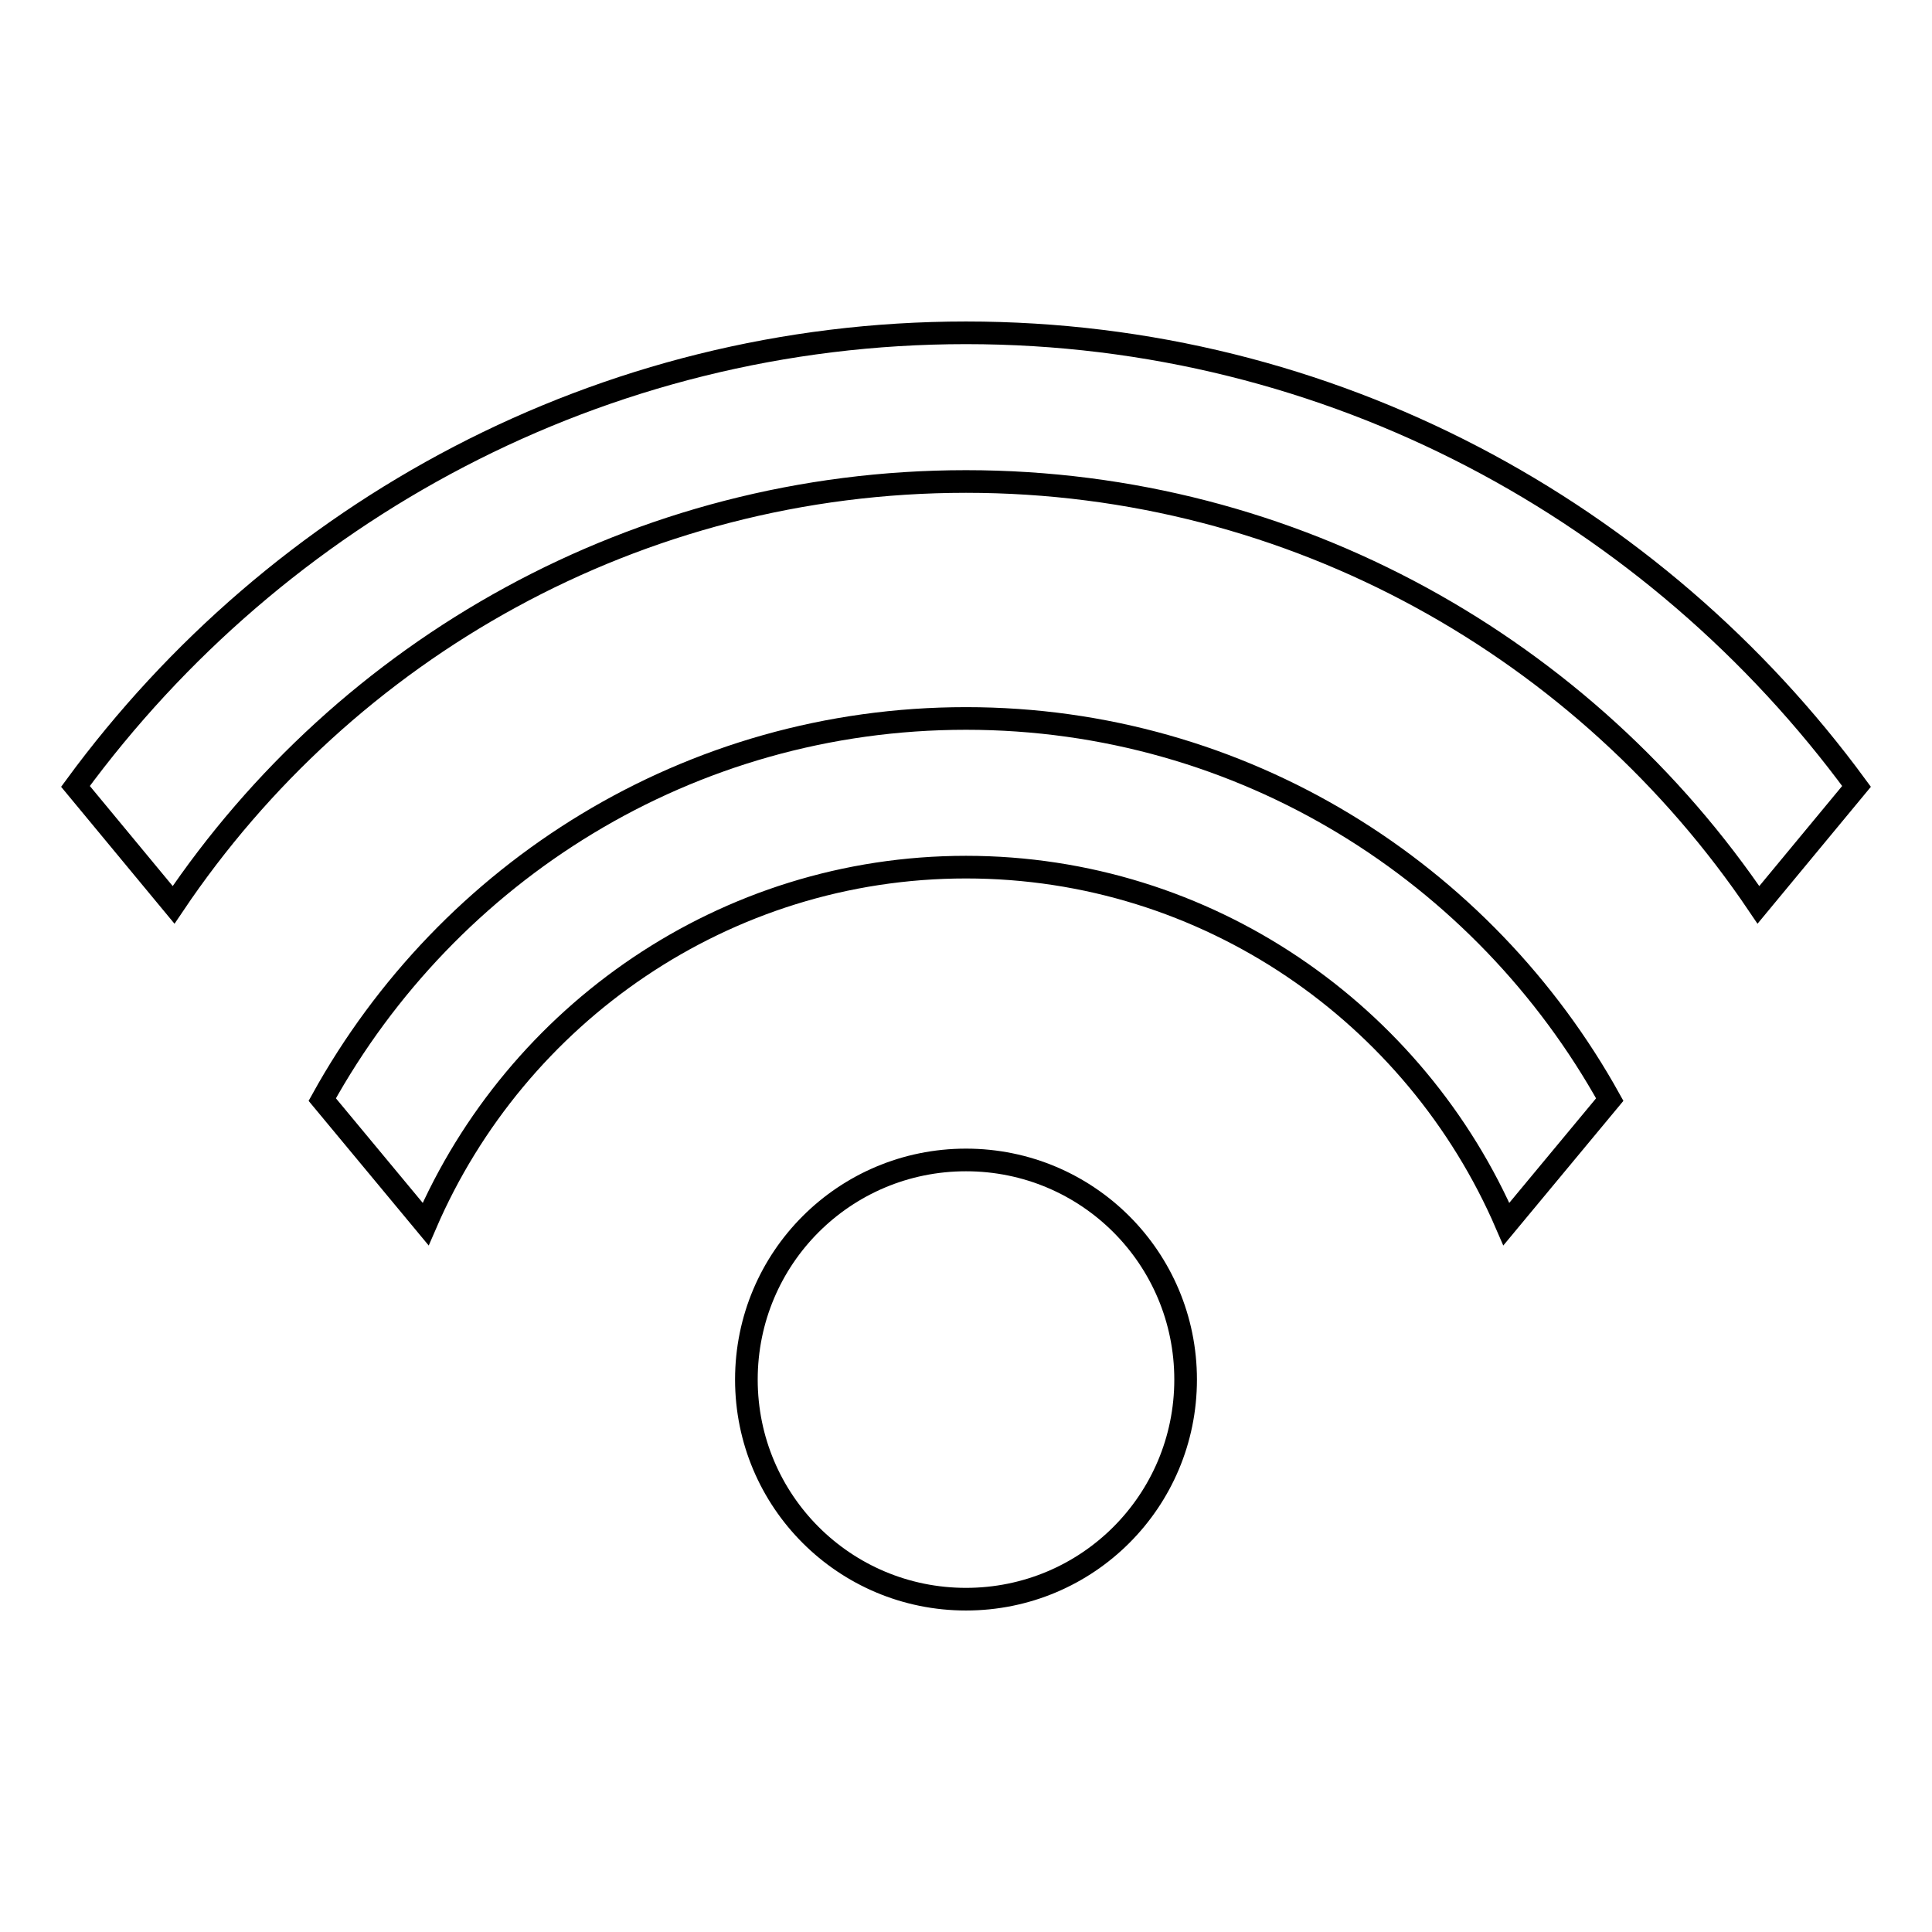<?xml version="1.0" encoding="utf-8"?>
<!-- Svg Vector Icons : http://www.onlinewebfonts.com/icon -->
<!DOCTYPE svg PUBLIC "-//W3C//DTD SVG 1.1//EN" "http://www.w3.org/Graphics/SVG/1.1/DTD/svg11.dtd">
<svg version="1.1" xmlns="http://www.w3.org/2000/svg" xmlns:xlink="http://www.w3.org/1999/xlink" x="0px" y="0px" viewBox="0 0 256 256" enable-background="new 0 0 256 256" xml:space="preserve">
<g><g><path stroke-width="3" fill-opacity="0" stroke="#000000"  d="M128,95.2c-36.7,0-68.6,20.3-85.3,50.5l13.7,16.5c12-27.8,39.6-47.3,71.6-47.3c32,0,59.6,19.5,71.6,47.3l13.7-16.5C196.6,115.6,164.7,95.2,128,95.2z"/><path stroke-width="3" fill-opacity="0" stroke="#000000"  d="M128,44.1c-48.4,0-91.3,23.7-118,60.1l13,15.7C45.8,86,84.4,63.8,128,63.8c43.6,0,82.2,22.3,105,56.1l13-15.7C219.3,67.8,176.4,44.1,128,44.1z"/><path stroke-width="3" fill-opacity="0" stroke="#000000"  d="M98.9,182.8c0,16.1,13,29.1,29.1,29.1c16.1,0,29.1-13,29.1-29.1c0-16.1-13-29.1-29.1-29.1C111.9,153.7,98.9,166.7,98.9,182.8z"/></g></g>
</svg>